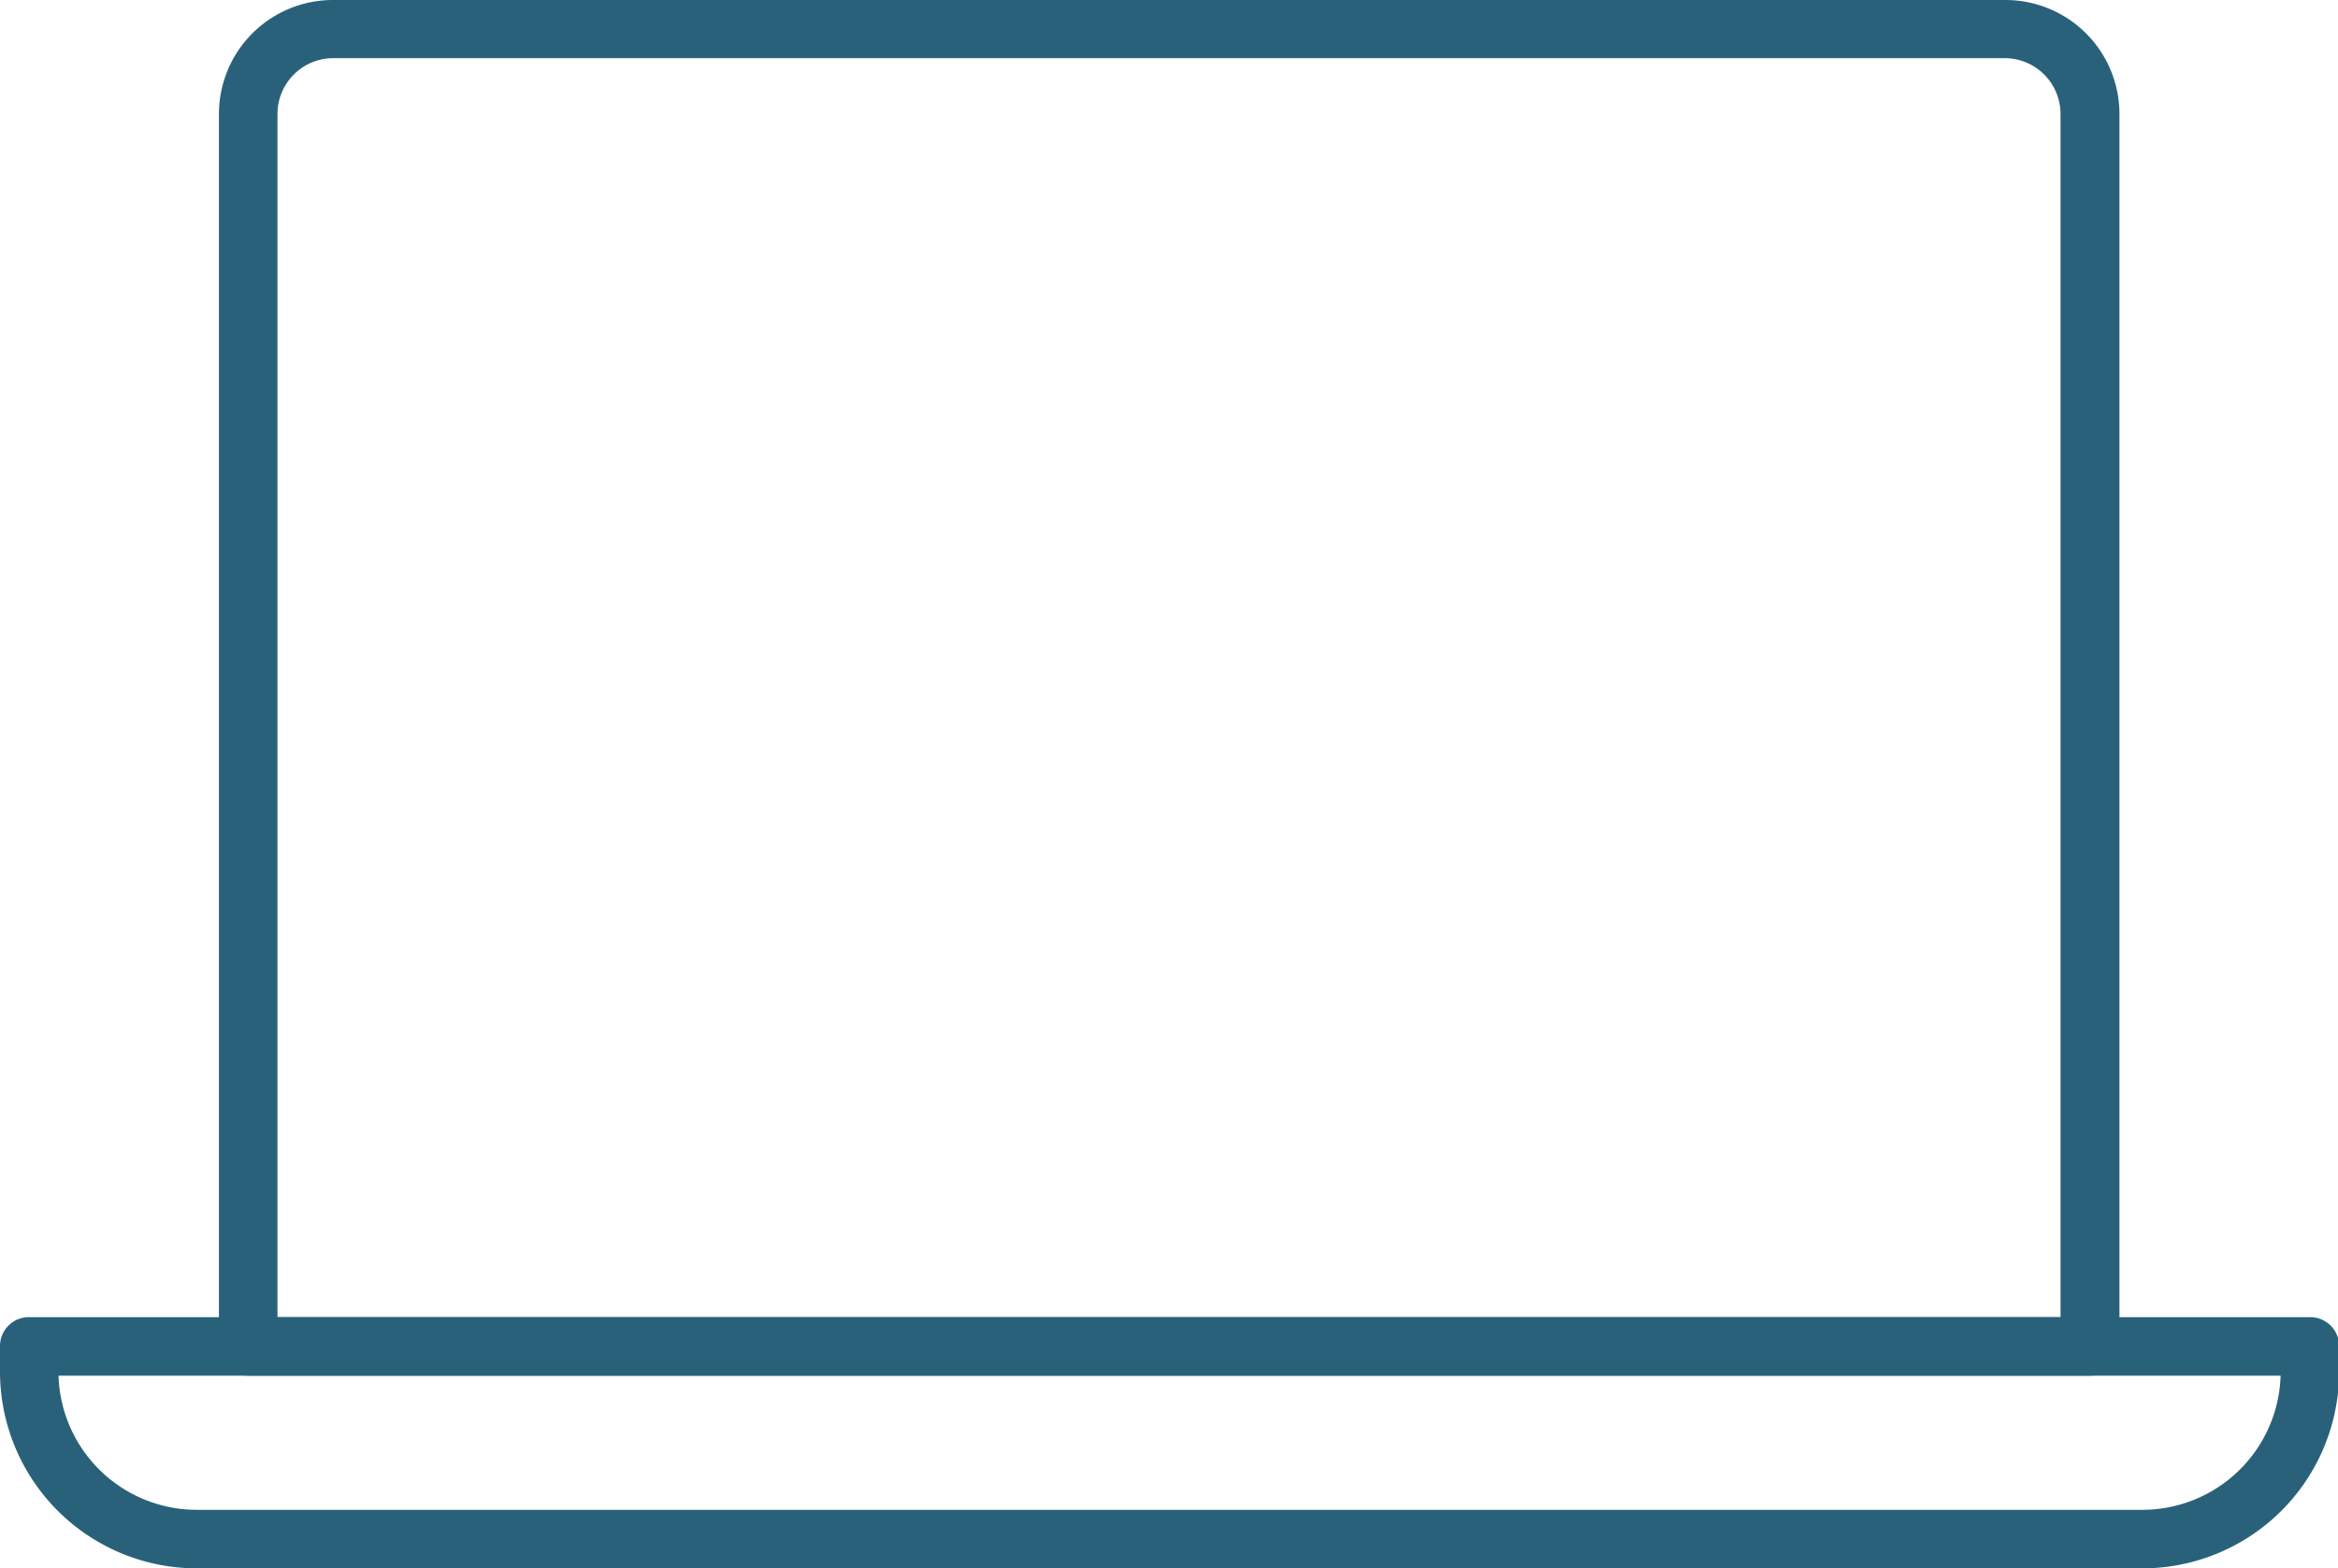 <svg xmlns="http://www.w3.org/2000/svg" viewBox="0 0 61.51 41.27"><defs><style>.cls-1{fill:#29617a;}</style></defs><g id="Layer_2" data-name="Layer 2"><g id="Layer_1-2" data-name="Layer 1"><path class="cls-1" d="M55,36.2H6.53a.78.78,0,0,1-.77-.77V3a3,3,0,0,1,3-3h44a3,3,0,0,1,3,3V35.43A.77.77,0,0,1,55,36.2ZM7.3,34.66H54.21V3a1.47,1.47,0,0,0-1.47-1.47h-44A1.47,1.47,0,0,0,7.3,3Z"/><path class="cls-1" d="M56.34,41.27H5.17A5.18,5.18,0,0,1,0,36.09v-.66a.76.76,0,0,1,.77-.77h60a.76.76,0,0,1,.77.77v.66A5.18,5.18,0,0,1,56.34,41.27ZM1.54,36.2a3.64,3.64,0,0,0,3.63,3.53H56.34A3.64,3.64,0,0,0,60,36.2Z"/></g></g></svg>